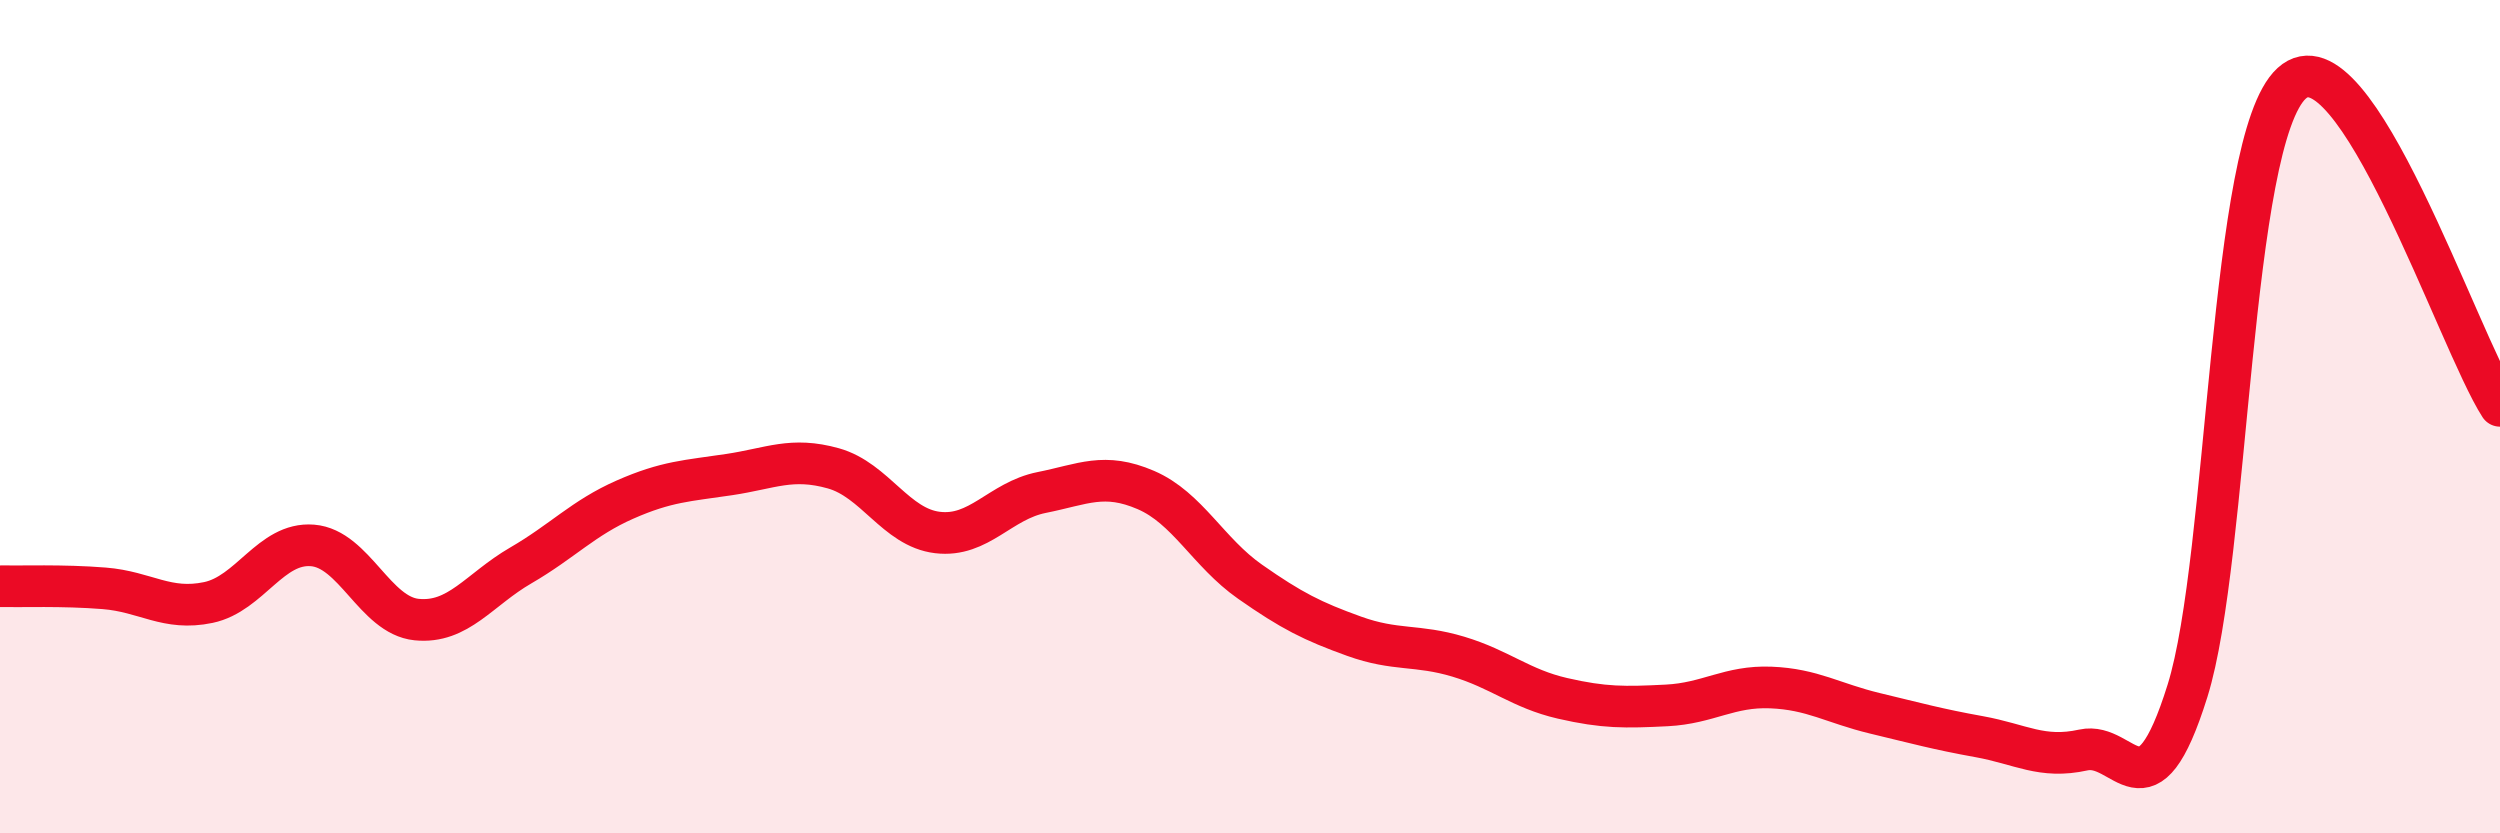 
    <svg width="60" height="20" viewBox="0 0 60 20" xmlns="http://www.w3.org/2000/svg">
      <path
        d="M 0,14.07 C 0.5,14.08 1.5,14.04 2.5,14.12 C 3.5,14.2 4,14.67 5,14.46 C 6,14.25 6.5,13.01 7.5,13.09 C 8.5,13.17 9,14.77 10,14.87 C 11,14.97 11.5,14.15 12.5,13.57 C 13.5,12.99 14,12.43 15,11.99 C 16,11.55 16.5,11.54 17.5,11.39 C 18.5,11.24 19,10.96 20,11.24 C 21,11.52 21.5,12.66 22.5,12.78 C 23.5,12.9 24,12.02 25,11.82 C 26,11.62 26.5,11.33 27.5,11.76 C 28.5,12.19 29,13.26 30,13.96 C 31,14.66 31.5,14.91 32.5,15.27 C 33.5,15.63 34,15.46 35,15.76 C 36,16.06 36.5,16.53 37.5,16.76 C 38.5,16.99 39,16.98 40,16.93 C 41,16.88 41.5,16.46 42.5,16.5 C 43.5,16.54 44,16.88 45,17.12 C 46,17.36 46.5,17.5 47.5,17.68 C 48.5,17.86 49,18.22 50,18 C 51,17.78 51.5,19.78 52.5,16.58 C 53.5,13.38 53.5,3.37 55,2 C 56.5,0.63 59,8.19 60,9.74L60 20L0 20Z"
        fill="#EB0A25"
        opacity="0.1"
        stroke-linecap="round"
        stroke-linejoin="round"
      />
      <path
        d="M 0,14.07 C 0.5,14.08 1.5,14.04 2.5,14.12 C 3.5,14.2 4,14.67 5,14.46 C 6,14.25 6.5,13.01 7.5,13.09 C 8.5,13.17 9,14.77 10,14.87 C 11,14.97 11.5,14.15 12.5,13.57 C 13.5,12.99 14,12.43 15,11.99 C 16,11.55 16.5,11.54 17.5,11.39 C 18.5,11.24 19,10.96 20,11.24 C 21,11.52 21.5,12.66 22.5,12.78 C 23.5,12.9 24,12.02 25,11.82 C 26,11.62 26.5,11.33 27.5,11.76 C 28.5,12.19 29,13.26 30,13.96 C 31,14.66 31.5,14.91 32.5,15.27 C 33.5,15.63 34,15.46 35,15.76 C 36,16.06 36.5,16.53 37.5,16.76 C 38.5,16.99 39,16.98 40,16.93 C 41,16.88 41.5,16.46 42.5,16.5 C 43.5,16.54 44,16.88 45,17.12 C 46,17.36 46.5,17.5 47.5,17.68 C 48.5,17.86 49,18.22 50,18 C 51,17.78 51.5,19.78 52.5,16.58 C 53.5,13.38 53.5,3.37 55,2 C 56.5,0.63 59,8.19 60,9.74"
        stroke="#EB0A25"
        stroke-width="1"
        fill="none"
        stroke-linecap="round"
        stroke-linejoin="round"
      />
    </svg>
  